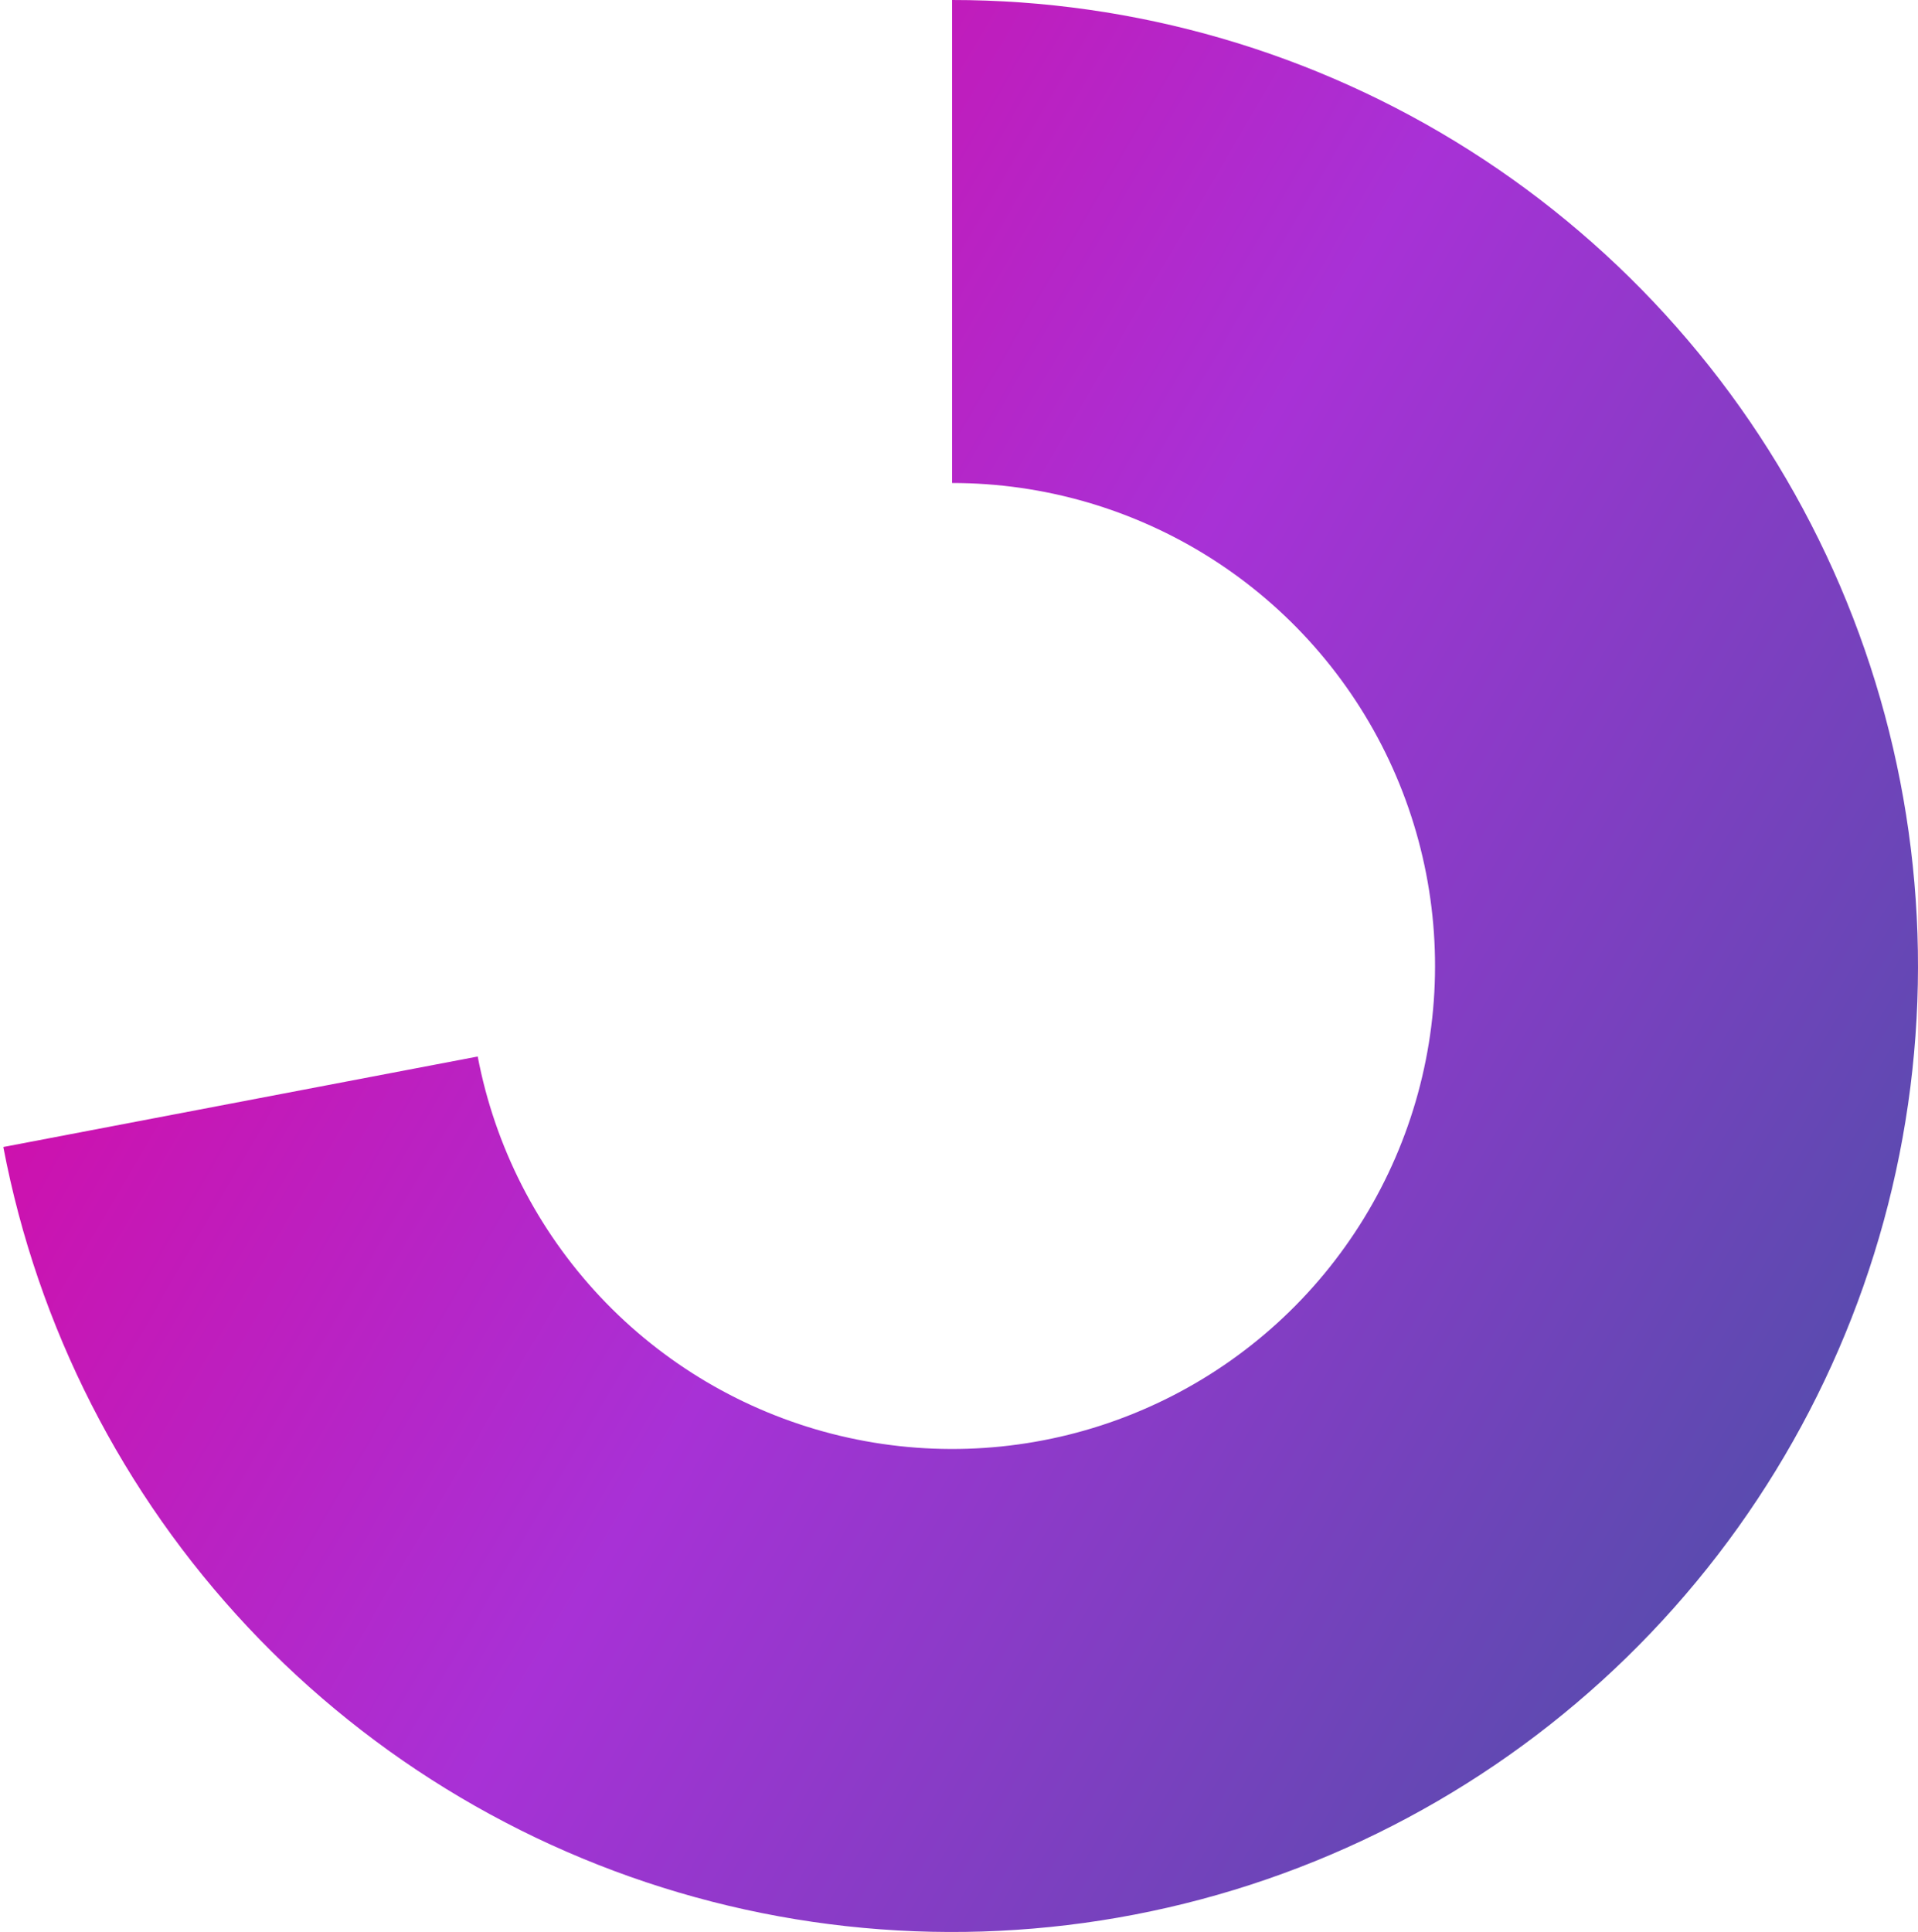 <svg xmlns="http://www.w3.org/2000/svg" width="278px" height="280px" viewBox="0 0 278 280" fill="none" aria-hidden="true">
<path d="M138 0C164.567 3.16804e-07 190.585 7.559 213.016 21.794C235.447 36.029 253.364 56.353 264.676 80.391C275.987 104.429 280.226 131.19 276.896 157.547C273.566 183.904 262.806 208.769 245.872 229.239C228.938 249.709 206.529 264.938 181.262 273.148C155.996 281.357 128.915 282.208 103.183 275.602C77.451 268.995 54.13 255.203 35.944 235.837C17.758 216.47 5.458 192.329 0.48 166.233L69.24 153.117C71.729 166.165 77.879 178.235 86.972 187.918C96.065 197.601 107.726 204.497 120.592 207.801C133.458 211.104 146.998 210.679 159.631 206.574C172.264 202.469 183.469 194.855 191.936 184.62C200.403 174.385 205.783 161.952 207.448 148.773C209.113 135.595 206.994 122.215 201.338 110.195C195.682 98.176 186.723 88.015 175.508 80.897C164.292 73.779 151.283 70 138 70V0Z" fill="url(#paint0_linear_57_9866db68ca0191c)"/>
<defs><linearGradient class="cerosgradient" data-cerosgradient="true" id="CerosGradient_id6c6670885" gradientUnits="userSpaceOnUse" x1="50%" y1="100%" x2="50%" y2="0%"><stop offset="0%" stop-color="#d1d1d1"/><stop offset="100%" stop-color="#d1d1d1"/></linearGradient>
<linearGradient id="paint0_linear_57_9866db68ca0191c" x1="278" y1="221.941" x2="-2" y2="58.059" gradientUnits="userSpaceOnUse">
<stop stop-color="#4E4FA9"/>
<stop offset="0.5" stop-color="#A831D6"/>
<stop offset="1" stop-color="#E10098"/>
</linearGradient>
</defs>
</svg>
